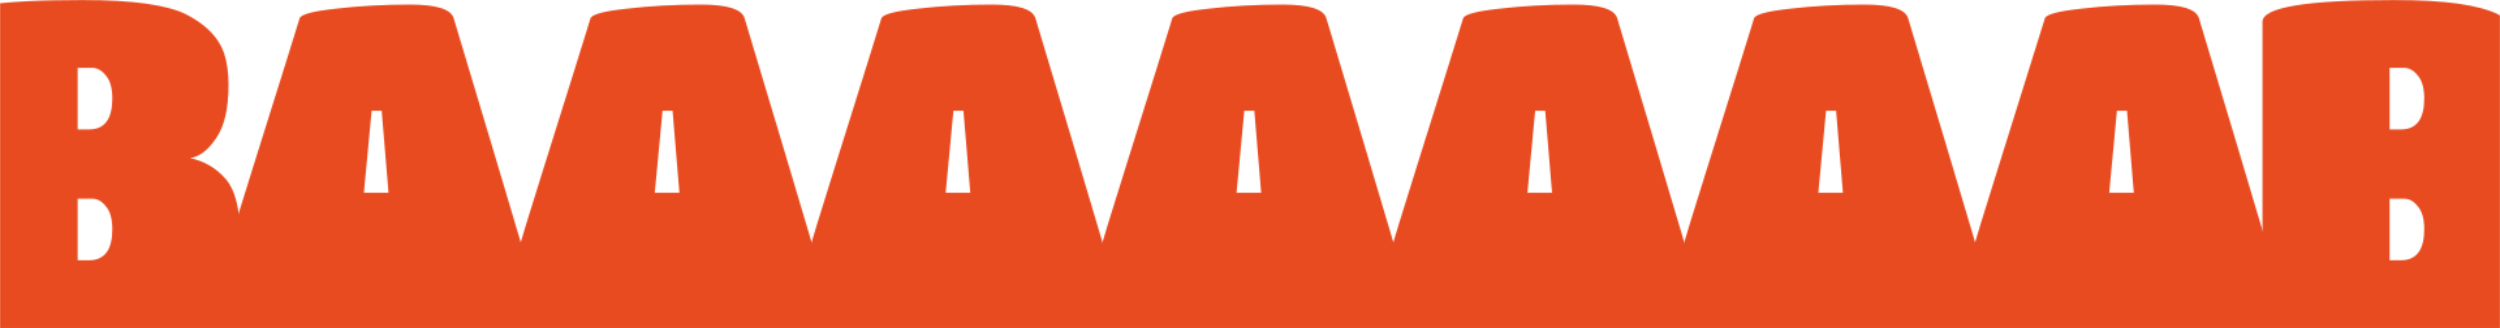 <?xml version="1.0" encoding="UTF-8"?> <svg xmlns="http://www.w3.org/2000/svg" width="1920" height="252" viewBox="0 0 1920 252" fill="none"><mask id="mask0_162_280" style="mask-type:alpha" maskUnits="userSpaceOnUse" x="0" y="0" width="1920" height="252"><mask id="mask1_162_280" style="mask-type:alpha" maskUnits="userSpaceOnUse" x="0" y="0" width="1920" height="252"><mask id="mask2_162_280" style="mask-type:alpha" maskUnits="userSpaceOnUse" x="0" y="0" width="1920" height="252"><rect width="1920" height="252" fill="#D9D9D9"></rect></mask><g mask="url(#mask2_162_280)"><path d="M68.05 252H-8.6C-20.267 252 -28.083 251.183 -32.05 249.55C-36.017 247.917 -38 245.35 -38 241.85V16.8C-38 5.6 -4.283 0 63.15 0C101.883 0 128.6 3.733 143.3 11.2C158.233 18.9 167.8 28.7 172 40.6C174.333 47.6 175.5 55.767 175.5 65.1C175.5 83.3 172.35 96.95 166.05 106.05C159.983 115.15 153.333 120.283 146.1 121.45C157.067 123.783 166.167 129.15 173.4 137.55C180.633 145.95 184.25 160.183 184.25 180.25C184.25 203.583 177.133 220.85 162.9 232.05C150.533 241.85 131.633 248.033 106.2 250.6C95.467 251.533 82.75 252 68.05 252ZM68.4 99.4C80.3 99.4 86.25 91.467 86.25 75.6C86.25 67.667 84.617 61.833 81.35 58.1C78.317 54.133 74.817 52.15 70.85 52.15H59.65V99.4H68.4ZM59.65 199.85H68.4C80.3 199.85 86.25 191.917 86.25 176.05C86.25 168.117 84.617 162.283 81.35 158.55C78.317 154.583 74.817 152.6 70.85 152.6H59.65V199.85Z" fill="#E84B1F"></path><path d="M270.377 234.15C269.911 240.917 266.294 245.583 259.527 248.15C252.994 250.717 241.094 252 223.827 252C206.561 252 192.094 250.483 180.427 247.45C168.994 244.183 163.277 240.1 163.277 235.2C163.277 229.6 173.661 193.9 194.427 128.1C215.194 62.067 227.094 24.033 230.127 14C231.294 10.967 240.627 8.517 258.127 6.65C275.861 4.55 294.761 3.5 314.827 3.5C335.127 3.5 346.327 7 348.427 14C392.527 160.533 414.577 234.967 414.577 237.3C414.577 239.633 413.177 241.967 410.377 244.3C403.844 249.433 390.894 252 371.527 252C330.227 252 309.111 247.1 308.177 237.3L305.727 214.55H272.127L270.377 234.15ZM298.377 148.05L293.127 85.05H285.427L279.477 148.05H298.377Z" fill="#E84B1F"></path><path d="M493.776 234.15C493.309 240.917 489.692 245.583 482.926 248.15C476.392 250.717 464.492 252 447.226 252C429.959 252 415.492 250.483 403.826 247.45C392.392 244.183 386.676 240.1 386.676 235.2C386.676 229.6 397.059 193.9 417.826 128.1C438.592 62.067 450.492 24.033 453.526 14C454.692 10.967 464.026 8.517 481.526 6.65C499.259 4.55 518.159 3.5 538.226 3.5C558.526 3.5 569.726 7 571.826 14C615.926 160.533 637.976 234.967 637.976 237.3C637.976 239.633 636.576 241.967 633.776 244.3C627.242 249.433 614.292 252 594.926 252C553.626 252 532.509 247.1 531.576 237.3L529.126 214.55H495.526L493.776 234.15ZM521.776 148.05L516.526 85.05H508.826L502.876 148.05H521.776Z" fill="#E84B1F"></path><path d="M717.174 234.15C716.708 240.917 713.091 245.583 706.324 248.15C699.791 250.717 687.891 252 670.624 252C653.358 252 638.891 250.483 627.224 247.45C615.791 244.183 610.074 240.1 610.074 235.2C610.074 229.6 620.458 193.9 641.224 128.1C661.991 62.067 673.891 24.033 676.924 14C678.091 10.967 687.424 8.517 704.924 6.65C722.658 4.55 741.558 3.5 761.624 3.5C781.924 3.5 793.124 7 795.224 14C839.324 160.533 861.374 234.967 861.374 237.3C861.374 239.633 859.974 241.967 857.174 244.3C850.641 249.433 837.691 252 818.324 252C777.024 252 755.908 247.1 754.974 237.3L752.524 214.55H718.924L717.174 234.15ZM745.174 148.05L739.924 85.05H732.224L726.274 148.05H745.174Z" fill="#E84B1F"></path><path d="M940.573 234.15C940.106 240.917 936.489 245.583 929.723 248.15C923.189 250.717 911.289 252 894.023 252C876.756 252 862.289 250.483 850.623 247.45C839.189 244.183 833.473 240.1 833.473 235.2C833.473 229.6 843.856 193.9 864.623 128.1C885.389 62.067 897.289 24.033 900.323 14C901.489 10.967 910.823 8.517 928.323 6.65C946.056 4.55 964.956 3.5 985.023 3.5C1005.32 3.5 1016.52 7 1018.62 14C1062.72 160.533 1084.77 234.967 1084.77 237.3C1084.77 239.633 1083.37 241.967 1080.57 244.3C1074.04 249.433 1061.09 252 1041.72 252C1000.42 252 979.306 247.1 978.373 237.3L975.923 214.55H942.323L940.573 234.15ZM968.573 148.05L963.323 85.05H955.623L949.673 148.05H968.573Z" fill="#E84B1F"></path><path d="M1163.97 234.15C1163.5 240.917 1159.89 245.583 1153.12 248.15C1146.59 250.717 1134.69 252 1117.42 252C1100.15 252 1085.69 250.483 1074.02 247.45C1062.59 244.183 1056.87 240.1 1056.87 235.2C1056.87 229.6 1067.25 193.9 1088.02 128.1C1108.79 62.067 1120.69 24.033 1123.72 14C1124.89 10.967 1134.22 8.517 1151.72 6.65C1169.45 4.55 1188.35 3.5 1208.42 3.5C1228.72 3.5 1239.92 7 1242.02 14C1286.12 160.533 1308.17 234.967 1308.17 237.3C1308.17 239.633 1306.77 241.967 1303.97 244.3C1297.44 249.433 1284.49 252 1265.12 252C1223.82 252 1202.7 247.1 1201.77 237.3L1199.32 214.55H1165.72L1163.97 234.15ZM1191.97 148.05L1186.72 85.05H1179.02L1173.07 148.05H1191.97Z" fill="#E84B1F"></path><path d="M1387.37 234.15C1386.9 240.917 1383.29 245.583 1376.52 248.15C1369.99 250.717 1358.09 252 1340.82 252C1323.55 252 1309.09 250.483 1297.42 247.45C1285.99 244.183 1280.27 240.1 1280.27 235.2C1280.27 229.6 1290.65 193.9 1311.42 128.1C1332.19 62.067 1344.09 24.033 1347.12 14C1348.29 10.967 1357.62 8.517 1375.12 6.65C1392.85 4.55 1411.75 3.5 1431.82 3.5C1452.12 3.5 1463.32 7 1465.42 14C1509.52 160.533 1531.57 234.967 1531.57 237.3C1531.57 239.633 1530.17 241.967 1527.37 244.3C1520.84 249.433 1507.89 252 1488.52 252C1447.22 252 1426.1 247.1 1425.17 237.3L1422.72 214.55H1389.12L1387.37 234.15ZM1415.37 148.05L1410.12 85.05H1402.42L1396.47 148.05H1415.37Z" fill="#E84B1F"></path><path d="M1610.77 234.15C1610.3 240.917 1606.68 245.583 1599.92 248.15C1593.38 250.717 1581.48 252 1564.22 252C1546.95 252 1532.48 250.483 1520.82 247.45C1509.38 244.183 1503.67 240.1 1503.67 235.2C1503.67 229.6 1514.05 193.9 1534.82 128.1C1555.58 62.067 1567.48 24.033 1570.52 14C1571.68 10.967 1581.02 8.517 1598.52 6.65C1616.25 4.55 1635.15 3.5 1655.22 3.5C1675.52 3.5 1686.72 7 1688.82 14C1732.92 160.533 1754.97 234.967 1754.97 237.3C1754.97 239.633 1753.57 241.967 1750.77 244.3C1744.23 249.433 1731.28 252 1711.92 252C1670.62 252 1649.5 247.1 1648.57 237.3L1646.12 214.55H1612.52L1610.77 234.15ZM1638.77 148.05L1633.52 85.05H1625.82L1619.87 148.05H1638.77Z" fill="#E84B1F"></path><path d="M1843.62 252H1766.97C1755.3 252 1747.48 251.183 1743.52 249.55C1739.55 247.917 1737.57 245.35 1737.57 241.85V16.8C1737.57 5.6 1771.28 0 1838.72 0C1877.45 0 1904.17 3.733 1918.87 11.2C1933.8 18.9 1943.37 28.7 1947.57 40.6C1949.9 47.6 1951.07 55.767 1951.07 65.1C1951.07 83.3 1947.92 96.95 1941.62 106.05C1935.55 115.15 1928.9 120.283 1921.67 121.45C1932.63 123.783 1941.73 129.15 1948.97 137.55C1956.2 145.95 1959.82 160.183 1959.82 180.25C1959.82 203.583 1952.7 220.85 1938.47 232.05C1926.1 241.85 1907.2 248.033 1881.77 250.6C1871.03 251.533 1858.32 252 1843.62 252ZM1843.97 99.4C1855.87 99.4 1861.82 91.467 1861.82 75.6C1861.82 67.667 1860.18 61.833 1856.92 58.1C1853.88 54.133 1850.38 52.15 1846.42 52.15H1835.22V99.4H1843.97ZM1835.22 199.85H1843.97C1855.87 199.85 1861.82 191.917 1861.82 176.05C1861.82 168.117 1860.18 162.283 1856.92 158.55C1853.88 154.583 1850.38 152.6 1846.42 152.6H1835.22V199.85Z" fill="#E84B1F"></path></g><rect width="1920" height="47" transform="translate(0 205)" fill="#E84B1F"></rect></mask><g mask="url(#mask1_162_280)"><rect y="-65" width="1920" height="319" fill="#E84B1F"></rect></g></mask><g mask="url(#mask0_162_280)"><rect width="1920" height="252" fill="#E84B1F"></rect></g></svg> 